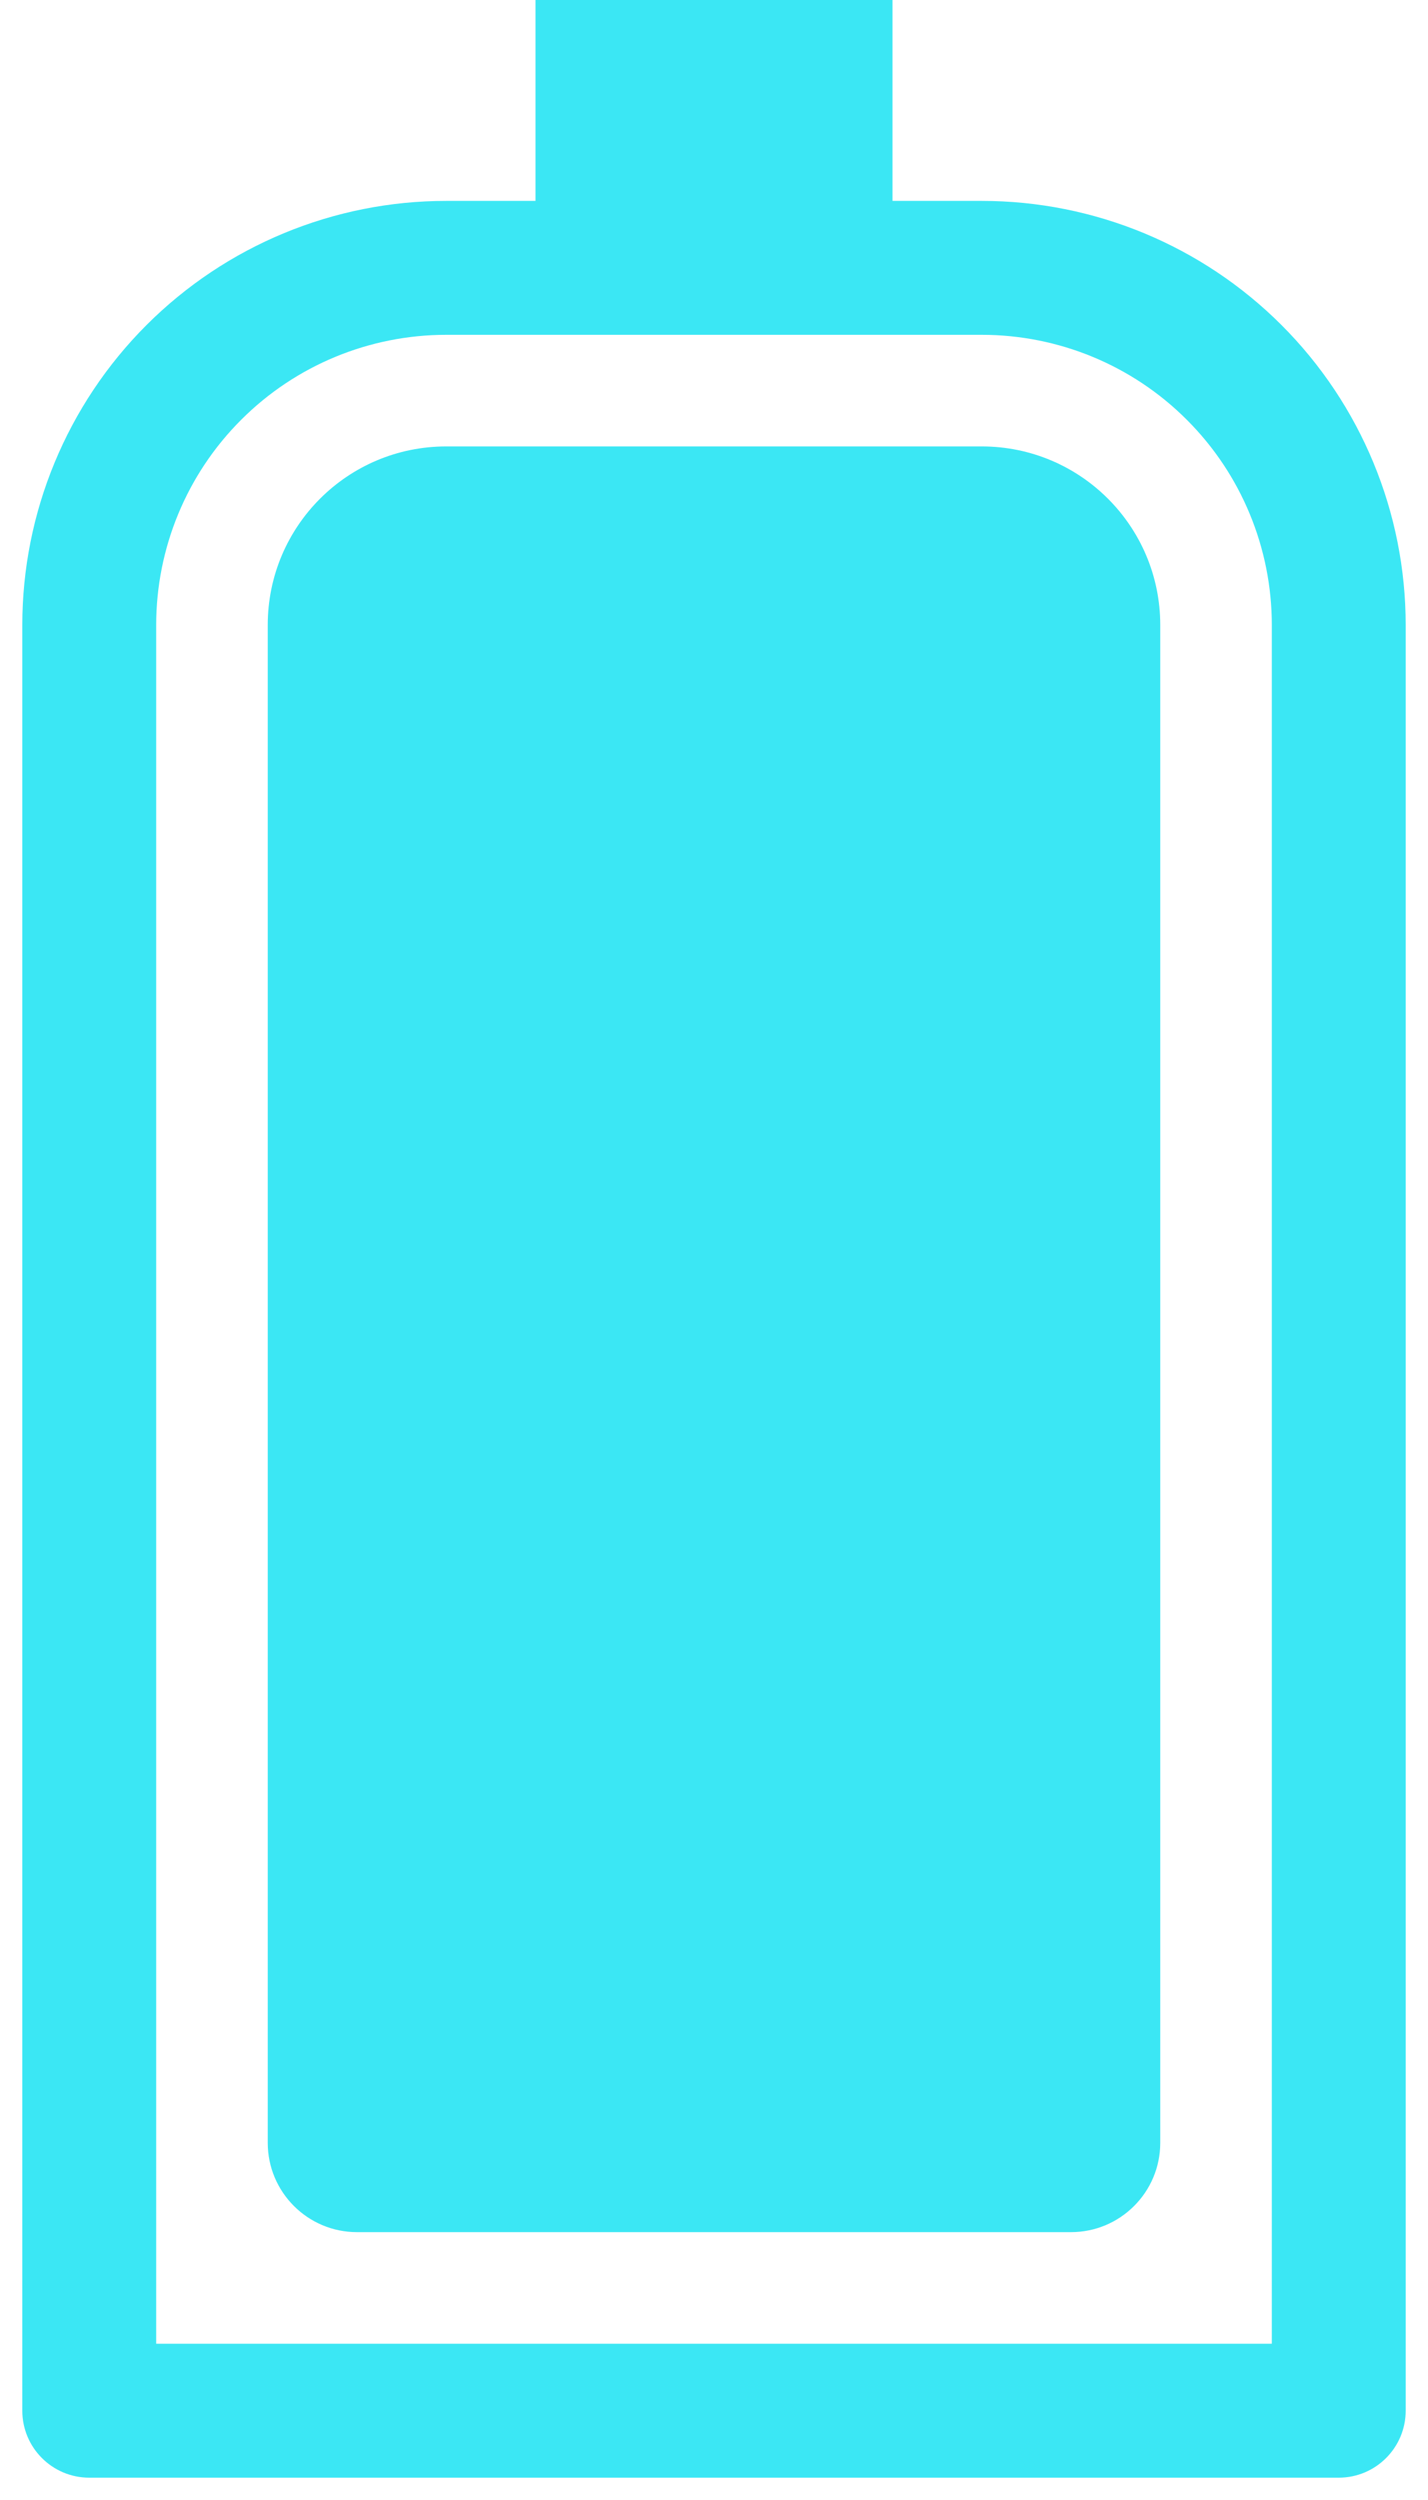 <?xml version="1.0" encoding="UTF-8"?> <svg xmlns="http://www.w3.org/2000/svg" width="16" height="28" viewBox="0 0 16 28" fill="none"><path d="M3 7C3 5.895 3.895 5 5 5H11C12.105 5 13 5.895 13 7V24C13 24.552 12.552 25 12 25H4C3.448 25 3 24.552 3 24V7Z" fill="#3BE7F4"></path><path fill-rule="evenodd" clip-rule="evenodd" d="M10 0H6V2.25H5C3.74 2.25 2.532 2.75 1.641 3.641C0.75 4.532 0.25 5.74 0.25 7V27C0.25 27.414 0.586 27.75 1 27.75H15C15.414 27.75 15.75 27.414 15.75 27V7C15.75 5.74 15.25 4.532 14.359 3.641C13.468 2.75 12.26 2.25 11 2.25H10V0ZM5 3.75C4.138 3.75 3.311 4.092 2.702 4.702C2.092 5.311 1.75 6.138 1.75 7V26.25H14.25V7C14.25 6.138 13.908 5.311 13.298 4.702C12.689 4.092 11.862 3.75 11 3.75H5Z" fill="#3BE7F4"></path></svg> 